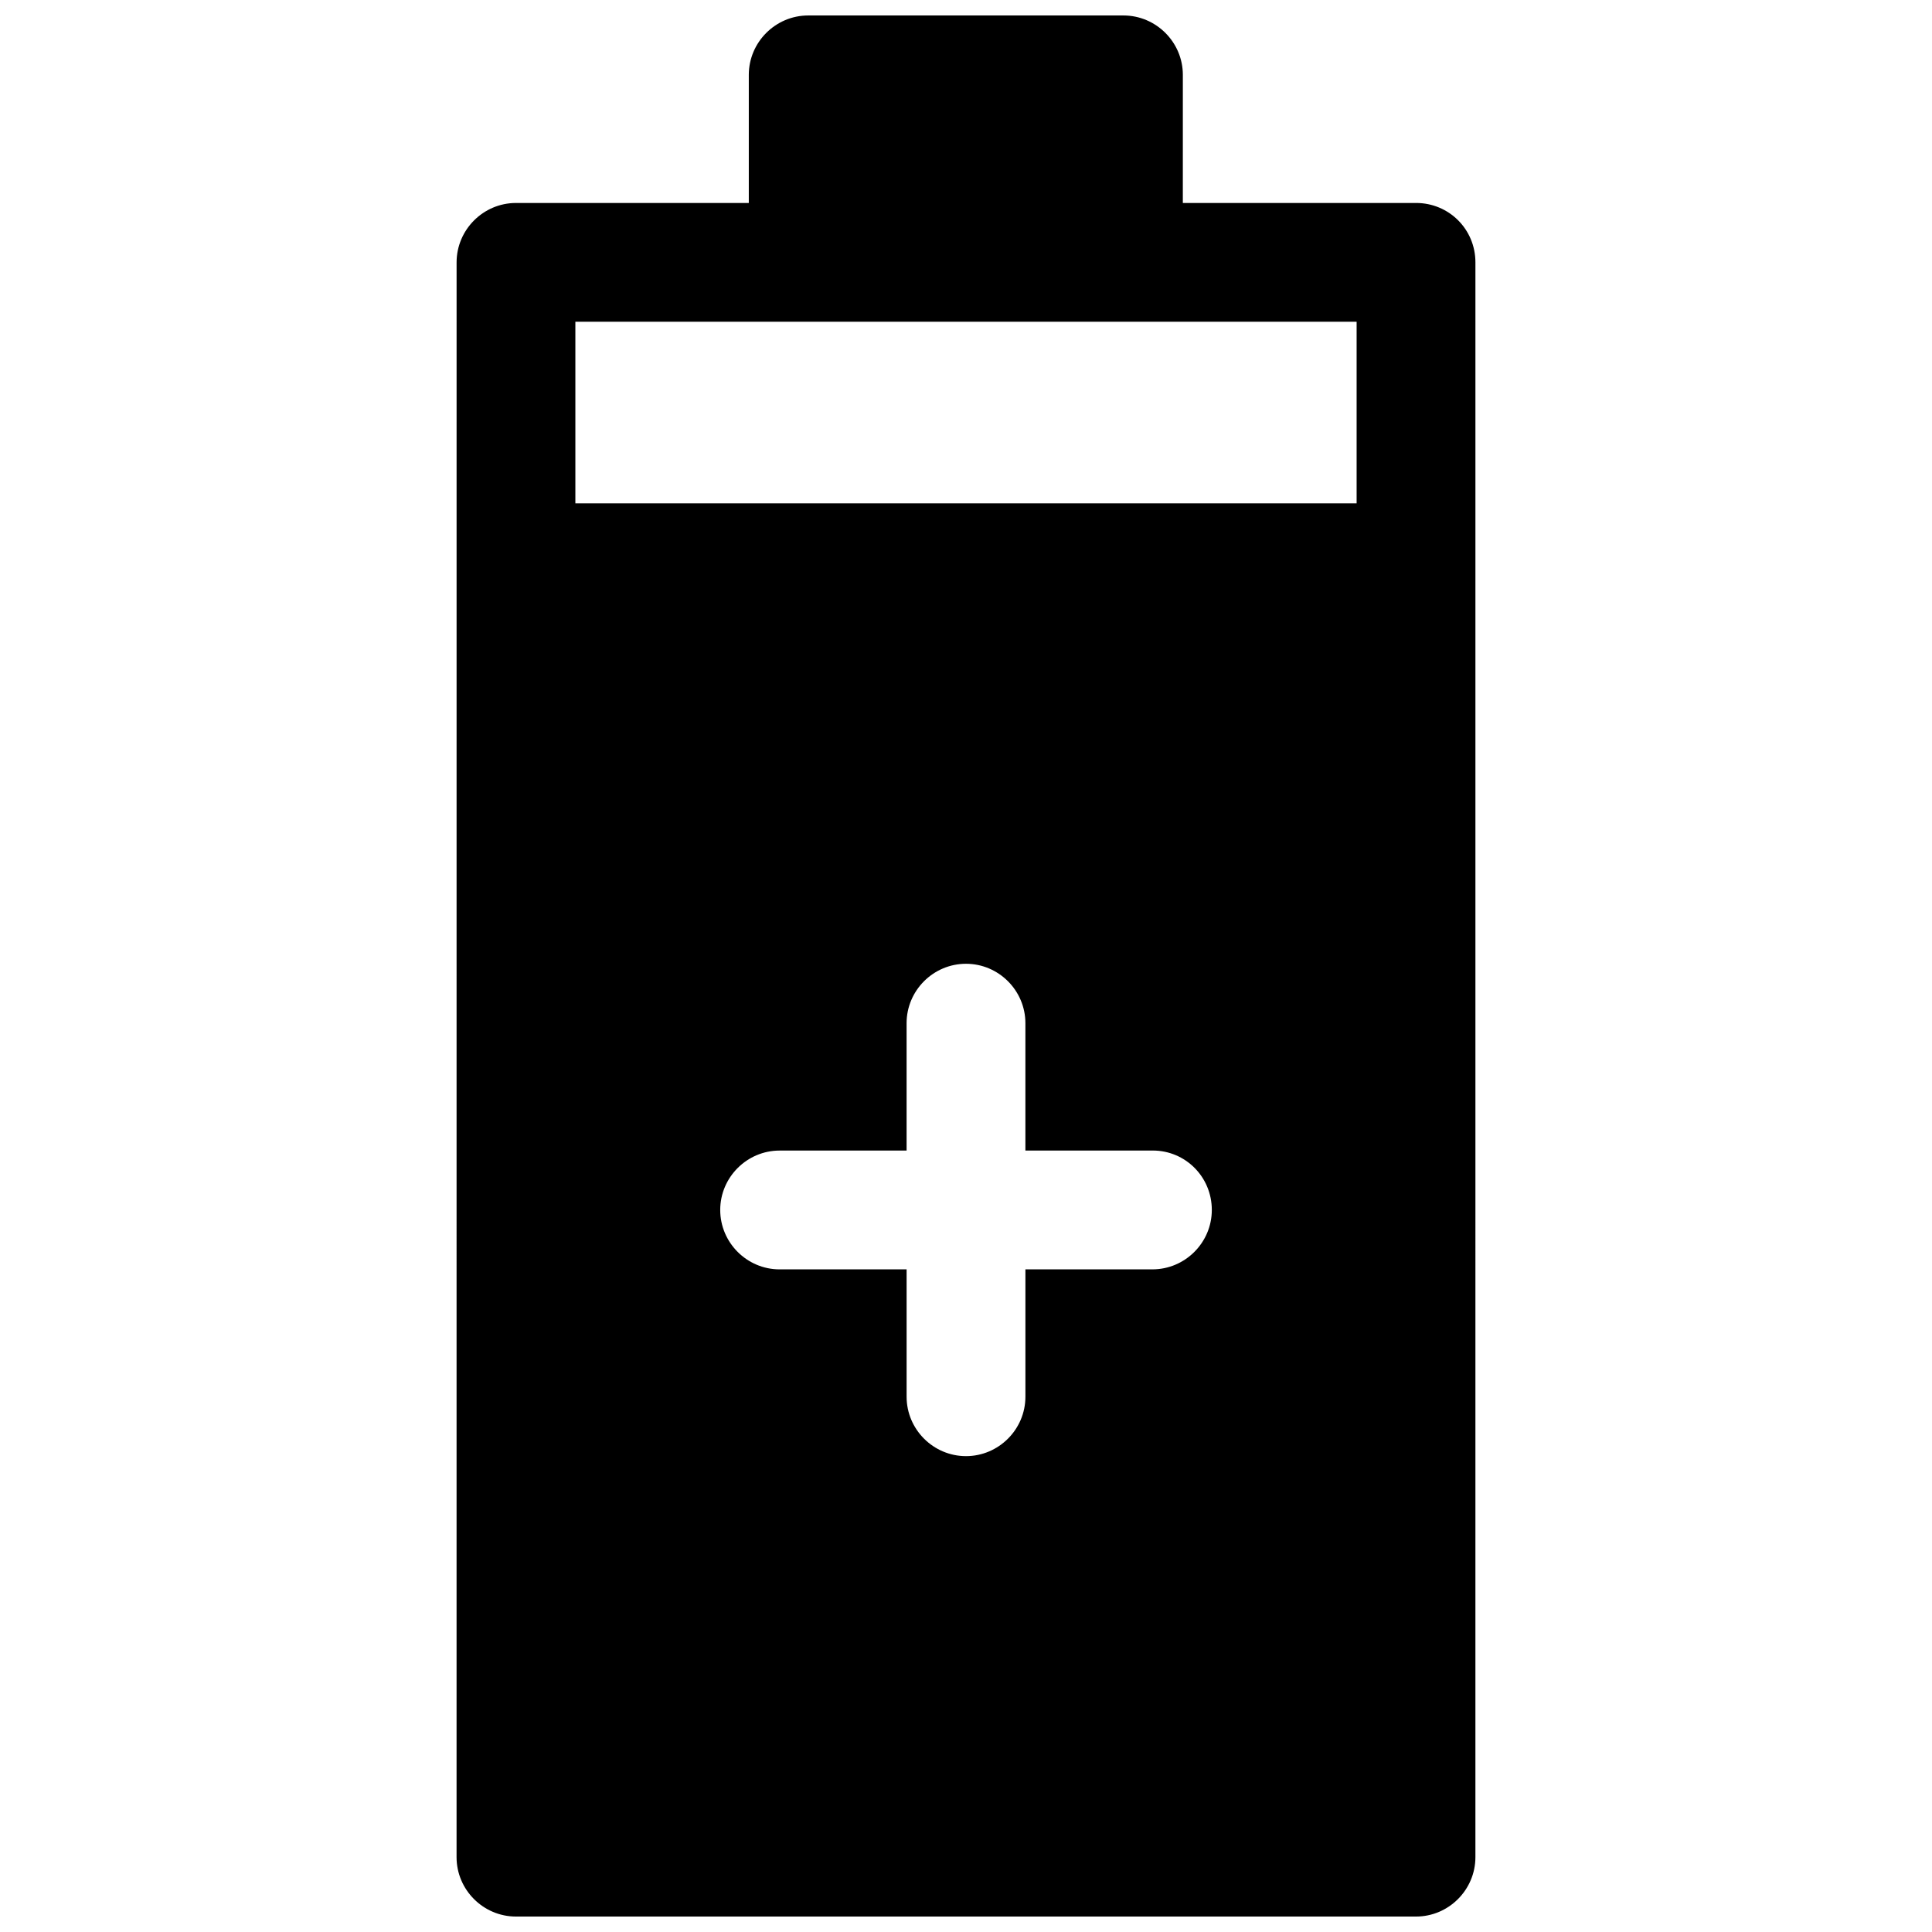 <?xml version="1.0" encoding="UTF-8"?>
<!-- Uploaded to: SVG Repo, www.svgrepo.com, Generator: SVG Repo Mixer Tools -->
<svg width="800px" height="800px" version="1.1" viewBox="144 144 512 512" xmlns="http://www.w3.org/2000/svg">
 <defs>
  <clipPath id="a">
   <path d="m264 148.09h272v503.81h-272z"/>
  </clipPath>
 </defs>
 <g clip-path="url(#a)">
  <path d="m519.26 197.79h-61.797l0.004-33.949c0-8.66-7.086-15.742-15.742-15.742h-83.543c-8.66 0-15.742 7.086-15.742 15.742v33.949h-61.695c-8.66 0-15.742 7.086-15.742 15.742l-0.008 422.63c0 8.66 7.086 15.742 15.742 15.742h238.52c8.66 0 15.742-7.086 15.742-15.742l0.004-422.63c0-8.758-6.988-15.746-15.746-15.746zm-54.117 266.86c0 8.66-7.086 15.742-15.742 15.742h-33.656v33.754c0 8.66-7.086 15.742-15.742 15.742-8.66 0-15.742-7.086-15.742-15.742v-33.75h-33.652c-8.66 0-15.742-7.086-15.742-15.742 0-8.66 7.086-15.742 15.742-15.742l33.648-0.008v-33.75c0-8.66 7.086-15.742 15.742-15.742 8.66 0 15.742 7.086 15.742 15.742v33.75h33.75c8.664 0 15.652 6.988 15.652 15.746zm38.375-235.38v48.117h-207.04v-48.117z"/>
 </g>
</svg>